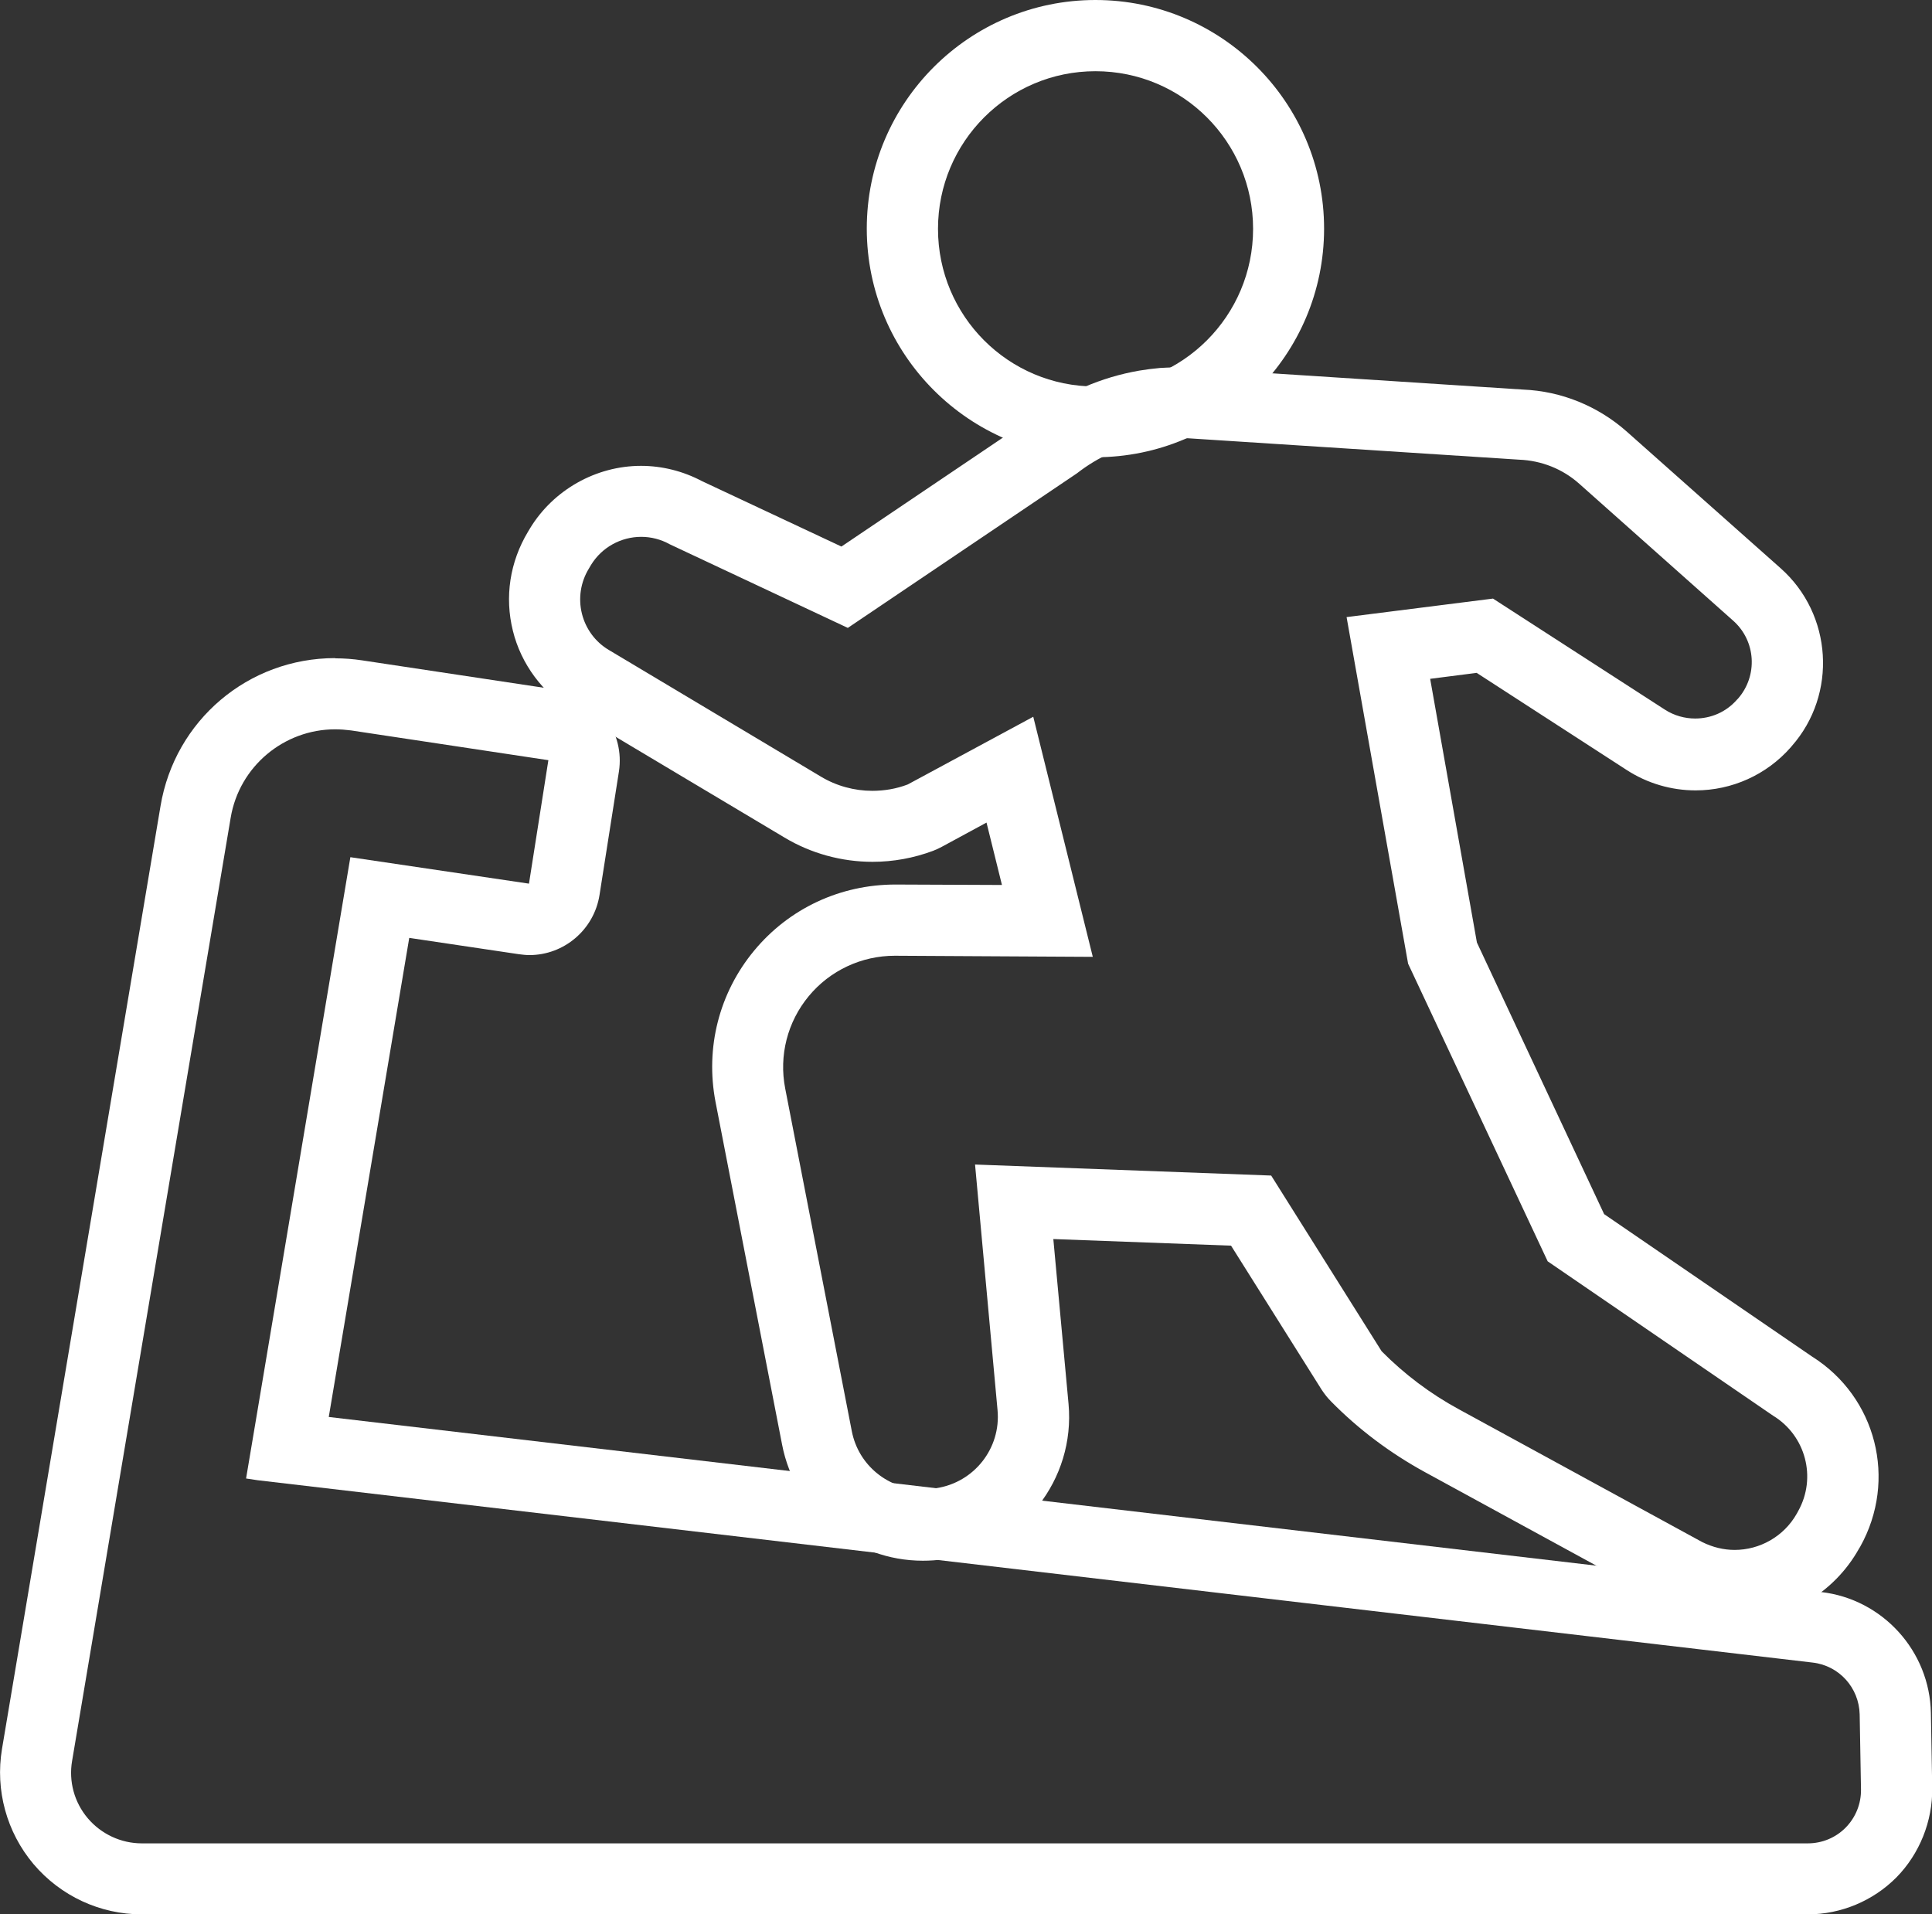 <?xml version="1.0" encoding="UTF-8"?>
<svg id="_レイヤー_2" data-name="レイヤー 2" xmlns="http://www.w3.org/2000/svg" viewBox="0 0 87.62 86.83">
  <rect x="0" y="0" width="87.62" height="86.83" fill="#333333" stroke="none"/>
  <defs>
    <style>
      .cls-1 {
        fill: #fff;
        stroke-width: 0px;
      }
    </style>
  </defs>
  <g id="contents">
    <g>
      <path class="cls-1" d="m49.68,3.23c3.95,0,7.15,3.2,7.15,7.15s-3.2,7.15-7.15,7.15-7.14-3.2-7.14-7.15,3.2-7.15,7.14-7.15m0-3.23c-5.72,0-10.37,4.65-10.37,10.37s4.65,10.37,10.37,10.37,10.37-4.65,10.37-10.37S55.4,0,49.68,0h0Z"/>
      <path class="cls-1" d="m53.49,19.87c.13,0,.27,0,.41.01l15,.97c1.01.04,1.97.42,2.72,1.09l6.98,6.21c1.04.92,1.13,2.5.22,3.54l-.05.05c-.49.56-1.18.85-1.89.85-.47,0-.95-.13-1.37-.4l-7.8-5.04-6.64.84,2.79,15.72,6.33,13.5,10.22,7c1.48.9,1.99,2.81,1.14,4.33l-.06.11c-.59,1.05-1.69,1.65-2.82,1.65-.5,0-1-.12-1.48-.36l-11.03-6.02c-1.29-.7-2.47-1.59-3.5-2.63l-5.01-7.97-13.43-.5,1.02,11.14c.16,1.73-1.06,3.28-2.78,3.54l-.13.02c-.16.02-.33.04-.49.04-1.54,0-2.91-1.09-3.21-2.65l-3.02-15.54c-.29-1.49.1-3.02,1.07-4.19.96-1.16,2.39-1.83,3.9-1.83h.01l8.97.05-2.7-10.89-5.69,3.07c-.52.2-1.07.29-1.61.29-.81,0-1.63-.22-2.34-.65l-9.61-5.74c-.61-.36-1.05-.96-1.22-1.65-.17-.69-.06-1.42.31-2.03l.1-.17c.5-.82,1.38-1.28,2.28-1.28.44,0,.89.11,1.3.34l8.07,3.79,10.39-7.01c.95-.74,2.09-1.27,3.35-1.48.23-.04.45-.06.68-.08,0,0,.27-.02.62-.02m0-3.23c-.46,0-.81.03-.88.03-.33.03-.64.07-.94.12-1.73.3-3.35,1-4.72,2.05l-8.79,5.93-6.33-2.97c-.85-.45-1.8-.69-2.76-.69-2.04,0-3.97,1.09-5.03,2.83l-.09.15c-.83,1.38-1.07,2.97-.69,4.5.37,1.51,1.36,2.84,2.7,3.64l9.62,5.74c1.2.72,2.59,1.1,3.99,1.1.94,0,1.87-.17,2.75-.5.13-.05.26-.11.39-.18l2.03-1.1.7,2.83-4.83-.02c-2.51,0-4.83,1.09-6.41,3-1.59,1.92-2.22,4.41-1.75,6.86l3.02,15.55c.59,3.05,3.27,5.26,6.38,5.26.32,0,.65-.02.97-.07l.13-.02c3.4-.51,5.82-3.59,5.51-7.02l-.69-7.48,8.06.3,4.1,6.52c.13.2.27.38.44.55,1.25,1.27,2.68,2.34,4.25,3.2l11.03,6.02s.04.02.07.03c.91.47,1.93.72,2.96.72,2.34,0,4.5-1.27,5.63-3.3l.05-.08c1.7-3.04.73-6.8-2.18-8.63l-9.43-6.46-5.77-12.32-2.12-11.96,2.11-.27,6.81,4.41c.93.6,2.01.92,3.12.92,1.65,0,3.22-.71,4.31-1.95l.05-.06c2.07-2.35,1.85-5.98-.51-8.07l-6.98-6.2c-1.3-1.15-2.96-1.83-4.7-1.9l-14.96-.97c-.24-.01-.44-.02-.62-.02h0Z"/>
      <path class="cls-1" d="m15.2,33.08c.24,0,.48.02.72.05l8.95,1.35-.88,5.6-8.1-1.2-4.2,25.03-.53,3.15.53.08,70.52,8.27c1.2.14,2.1,1.14,2.13,2.35l.06,3.4c.01.65-.24,1.27-.69,1.73-.45.46-1.07.72-1.72.72H6.43c-.94,0-1.84-.42-2.45-1.14-.61-.72-.87-1.67-.71-2.6l2.82-16.78,4.37-25.99c.39-2.35,2.43-4.02,4.74-4.02m0-3.23h0c-3.94,0-7.27,2.82-7.92,6.71l-4.37,25.99L.09,79.33c-.31,1.87.21,3.77,1.43,5.22,1.23,1.45,3.02,2.28,4.91,2.28h75.56c1.5,0,2.96-.61,4.02-1.68,1.05-1.07,1.64-2.55,1.62-4.05l-.06-3.4c-.05-2.81-2.19-5.17-4.98-5.49l-67.68-7.94,3.65-21.73,4.97.74c.16.02.32.04.48.04,1.56,0,2.93-1.14,3.18-2.73l.88-5.6c.13-.85-.08-1.71-.59-2.41s-1.27-1.15-2.12-1.28l-8.95-1.35c-.4-.06-.8-.09-1.2-.09h0Z"/>
    </g>
  </g>
</svg>